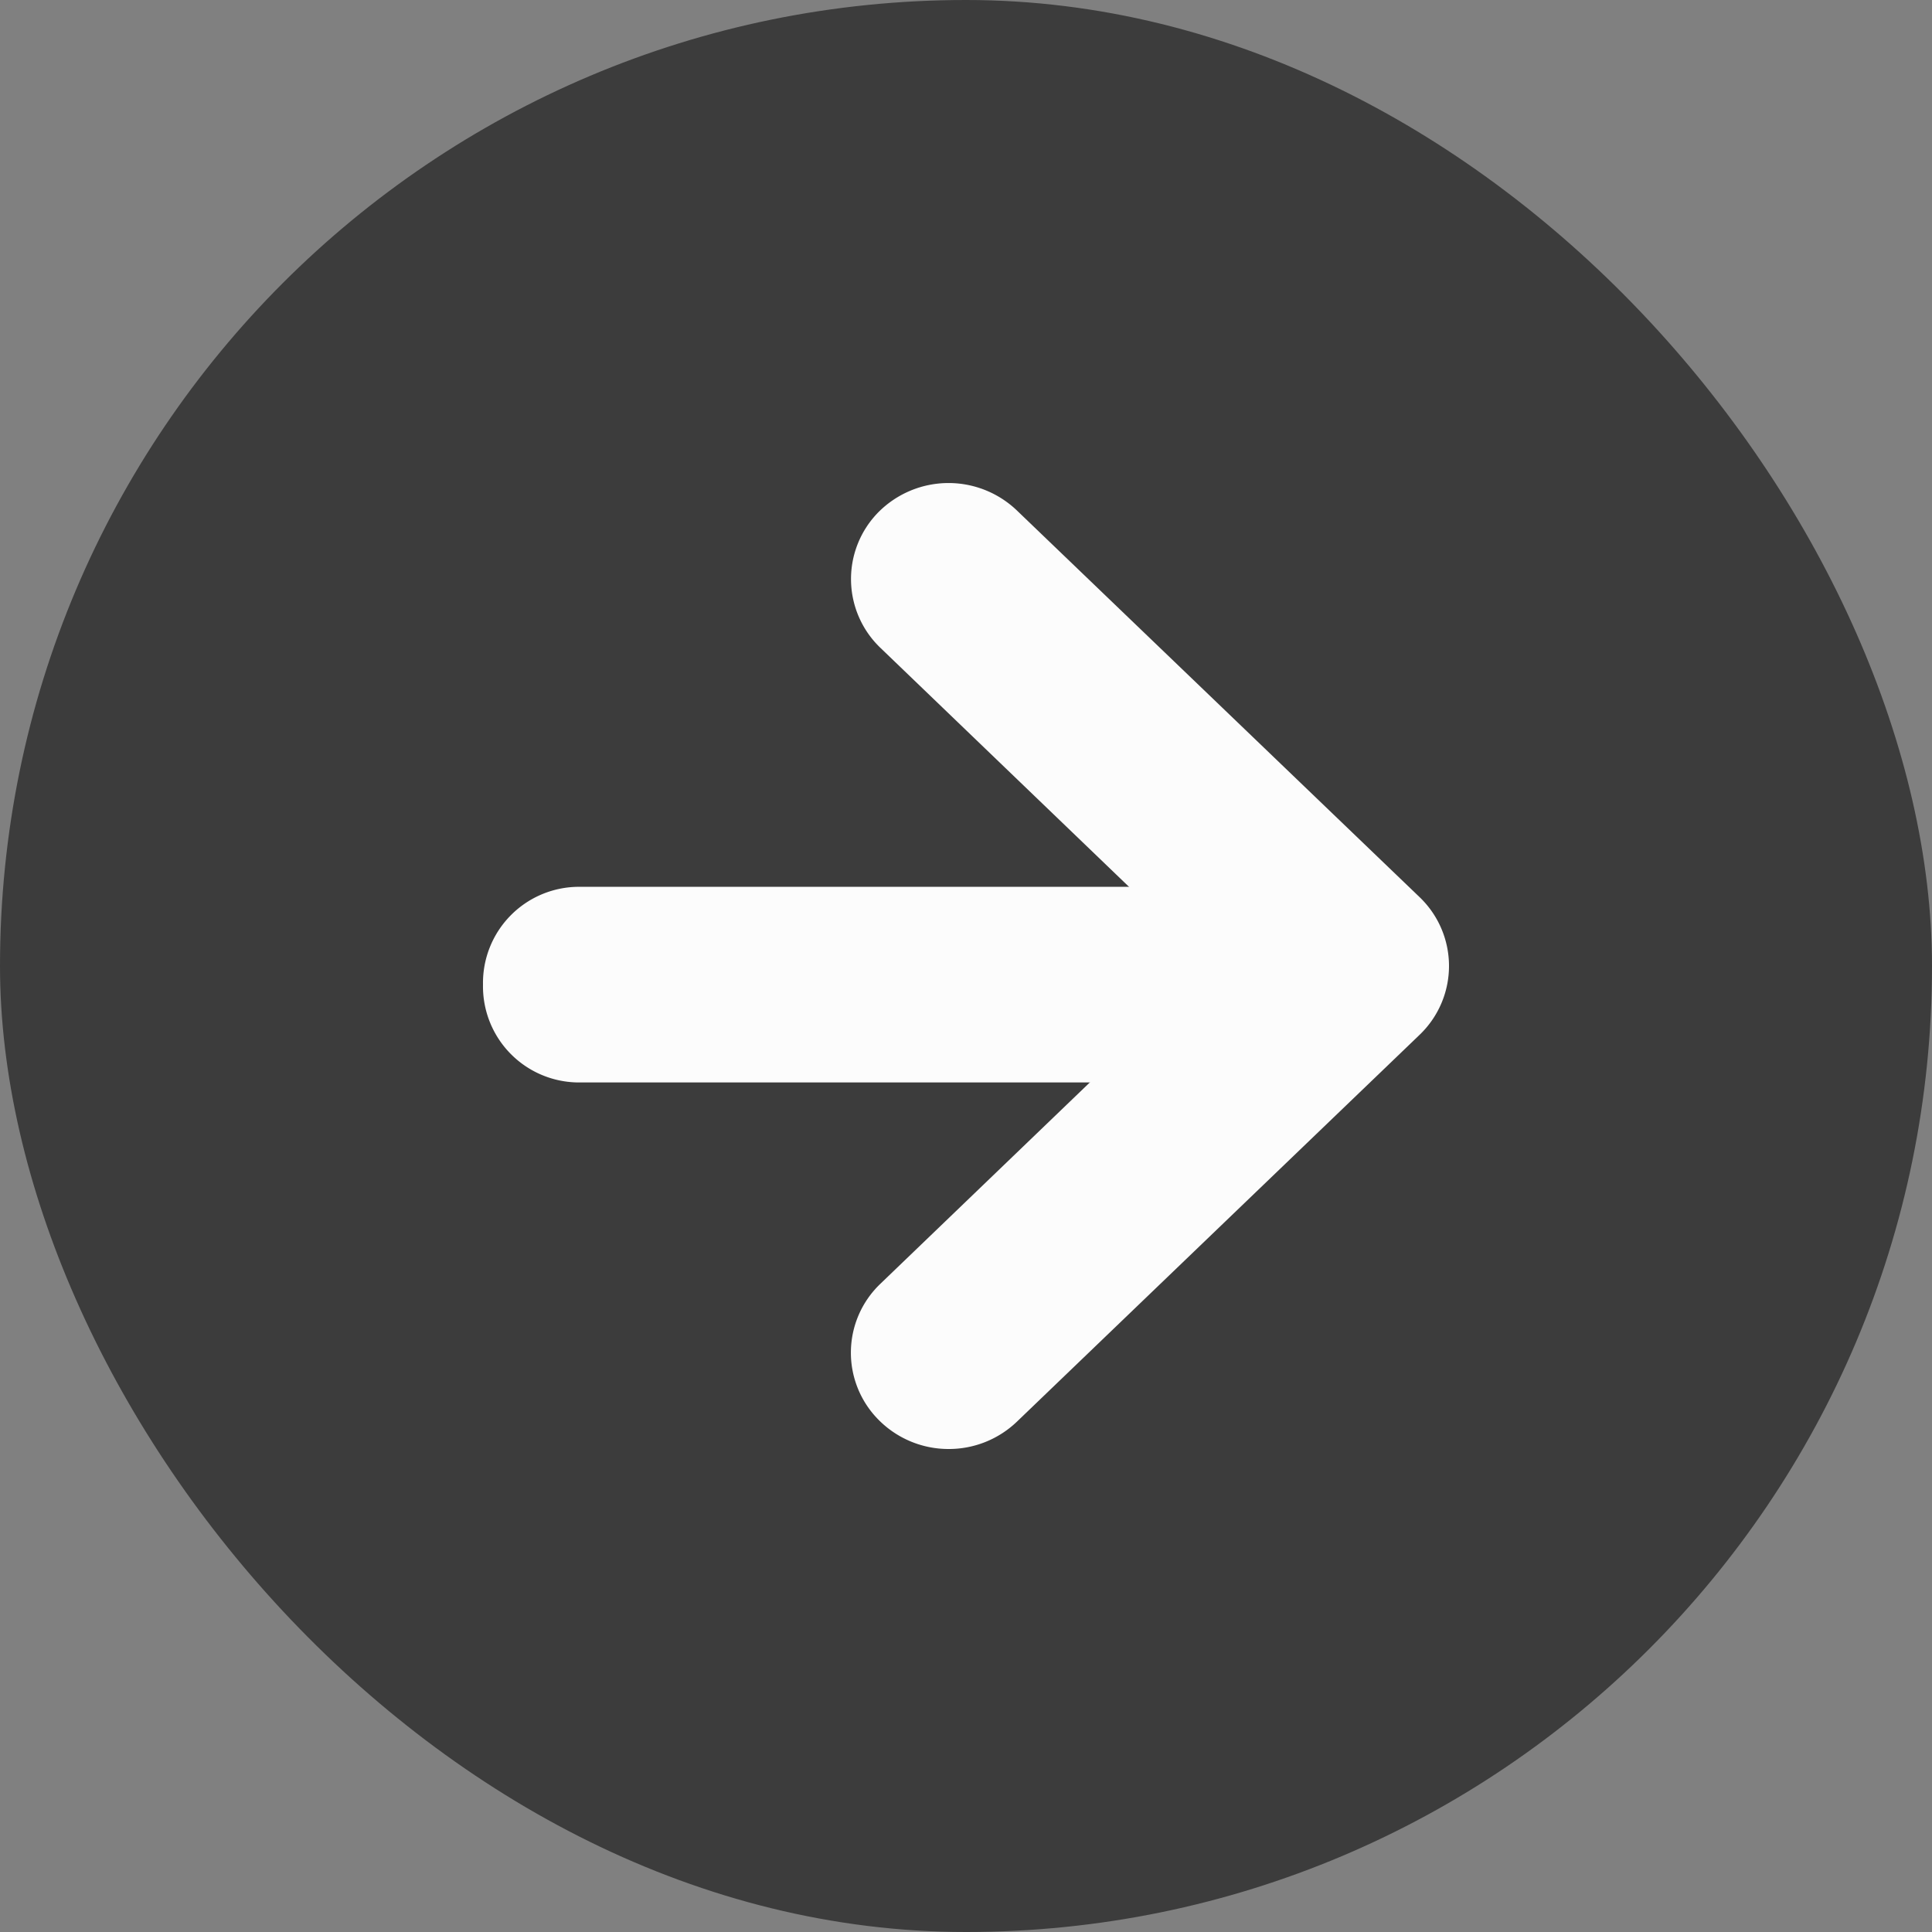 <?xml version="1.0" encoding="UTF-8"?>
<svg xmlns="http://www.w3.org/2000/svg" width="48" height="48" viewBox="0 0 48 48">
  <rect x="0" y="0" width="48" height="48" fill="#808080" stroke="none"/>
  <defs>
    <style>.a{fill:#3c3c3c;}.b,.c{fill:#fcfcfc;}.b{opacity:0;}</style>
  </defs>
  <rect class="a" width="48" height="48" rx="24"></rect>
  <g transform="translate(12 12)">
    <rect class="b" width="18.14" height="19.14" transform="translate(2.43 2.914)"></rect>
    <path class="c" d="M18.227,2.43H-.088A2.387,2.387,0,0,1-2.43,0,2.387,2.387,0,0,1-.088-2.43H18.227A2.387,2.387,0,0,1,20.57,0,2.387,2.387,0,0,1,18.227,2.43Z" transform="translate(2.43 12.463)"></path>
    <path class="c" d="M17.143,28.713a2.442,2.442,0,0,1-1.739-.722,2.366,2.366,0,0,1,.042-3.383l8.218-7.9-8.218-7.9A2.366,2.366,0,0,1,15.4,5.435a2.457,2.457,0,0,1,3.436-.041L28.84,15a2.367,2.367,0,0,1,0,3.425l-10,9.607A2.442,2.442,0,0,1,17.143,28.713Z" transform="translate(-5.573 -4.713)"></path>
  </g>
</svg>
